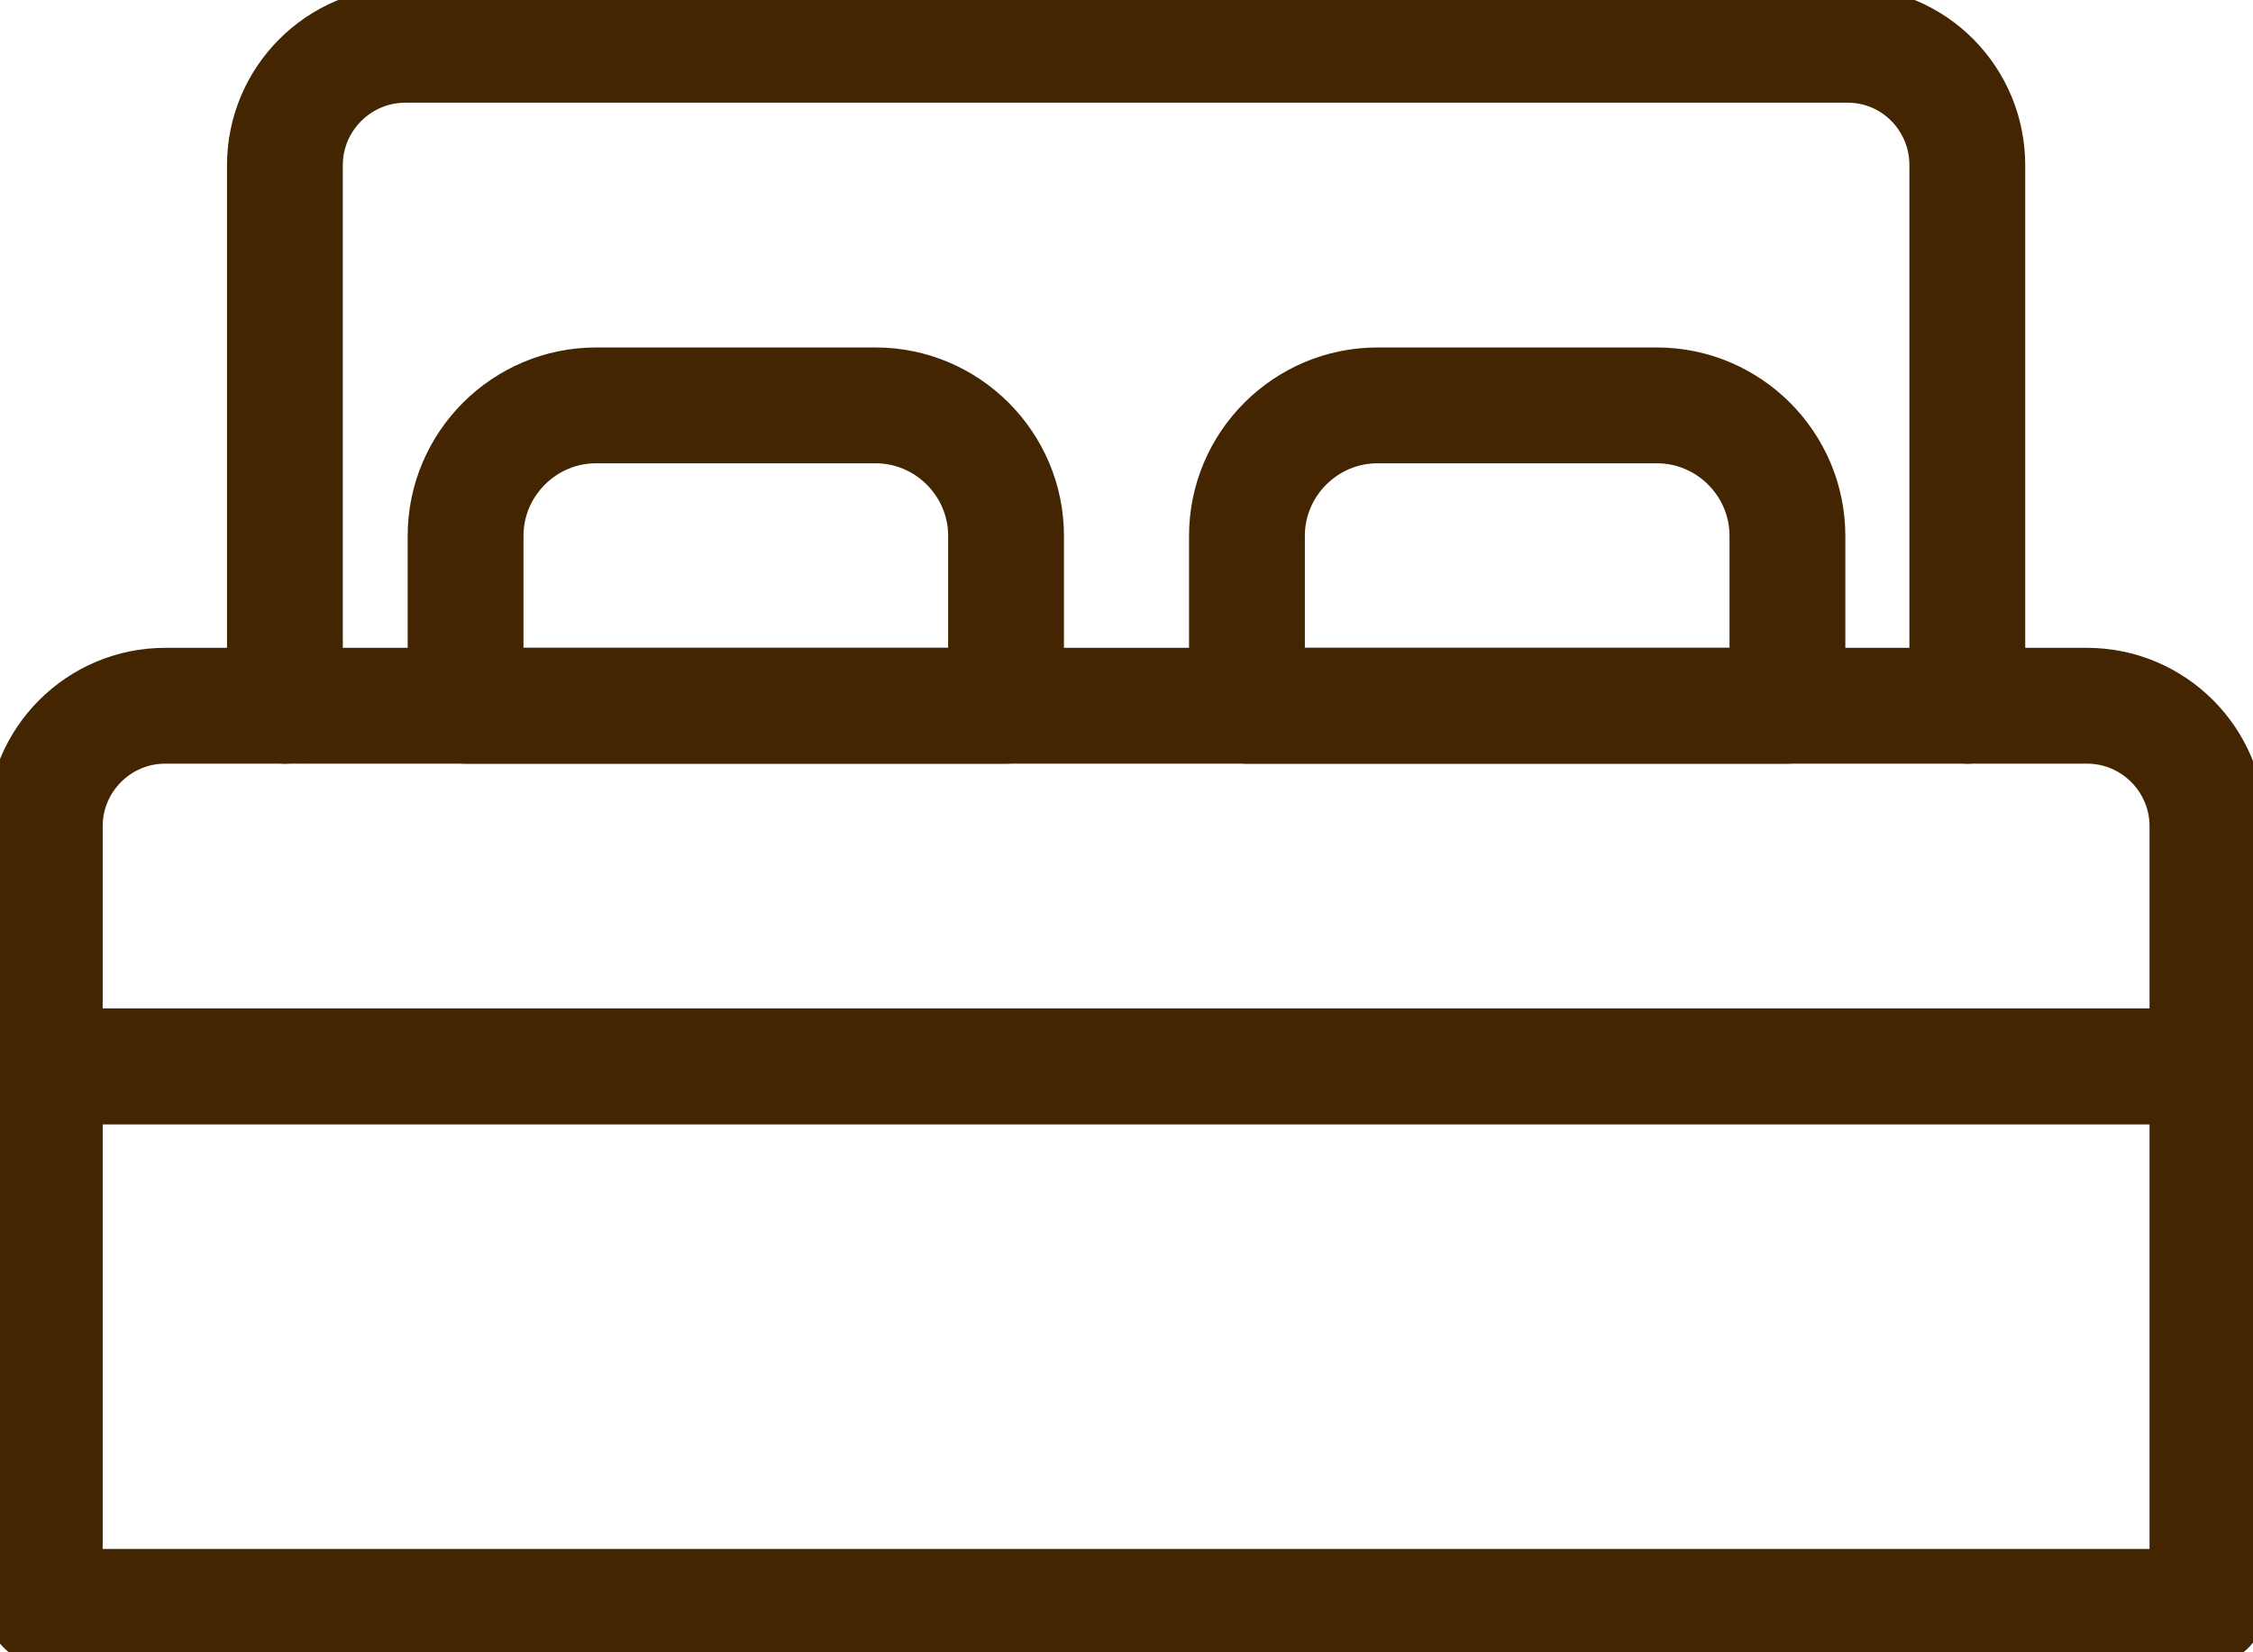 <?xml version="1.0" encoding="UTF-8"?><svg id="Layer_2" xmlns="http://www.w3.org/2000/svg" xmlns:xlink="http://www.w3.org/1999/xlink" viewBox="0 0 29.18 21.4"><defs><style>.cls-1{clip-path:url(#clippath);}.cls-2{stroke-width:0px;}.cls-2,.cls-3{fill:none;}.cls-3{stroke:#432502;stroke-linecap:round;stroke-linejoin:round;stroke-width:1.5px;}</style><clipPath id="clippath"><rect class="cls-2" width="29.18" height="21.4"/></clipPath></defs><g id="Layer_1-2"><g id="Grupo_520"><g class="cls-1"><g id="Grupo_513"><rect id="Retângulo_63" class="cls-3" x=".58" y="13.81" width="28.01" height="7"/><path id="Caminho_32" class="cls-3" d="m27.04,9.14H2.14c-.86,0-1.56.7-1.56,1.56v3.11h28.01v-3.11c0-.86-.7-1.56-1.56-1.56h0Z"/><path id="Caminho_33" class="cls-3" d="m11.34,5.25h-3.62c-.93,0-1.69.76-1.69,1.69,0,0,0,0,0,0v2.2h7v-2.2c0-.93-.76-1.69-1.69-1.69Z"/><path id="Caminho_34" class="cls-3" d="m21.46,5.25h-3.62c-.93,0-1.69.76-1.69,1.69h0v2.2h7v-2.2c0-.93-.76-1.69-1.69-1.69Z"/><path id="Caminho_35" class="cls-3" d="m25.48,9.14V2.14c0-.86-.69-1.56-1.55-1.56,0,0,0,0,0,0H5.25c-.86,0-1.56.7-1.56,1.56h0v7"/></g></g></g></g></svg>